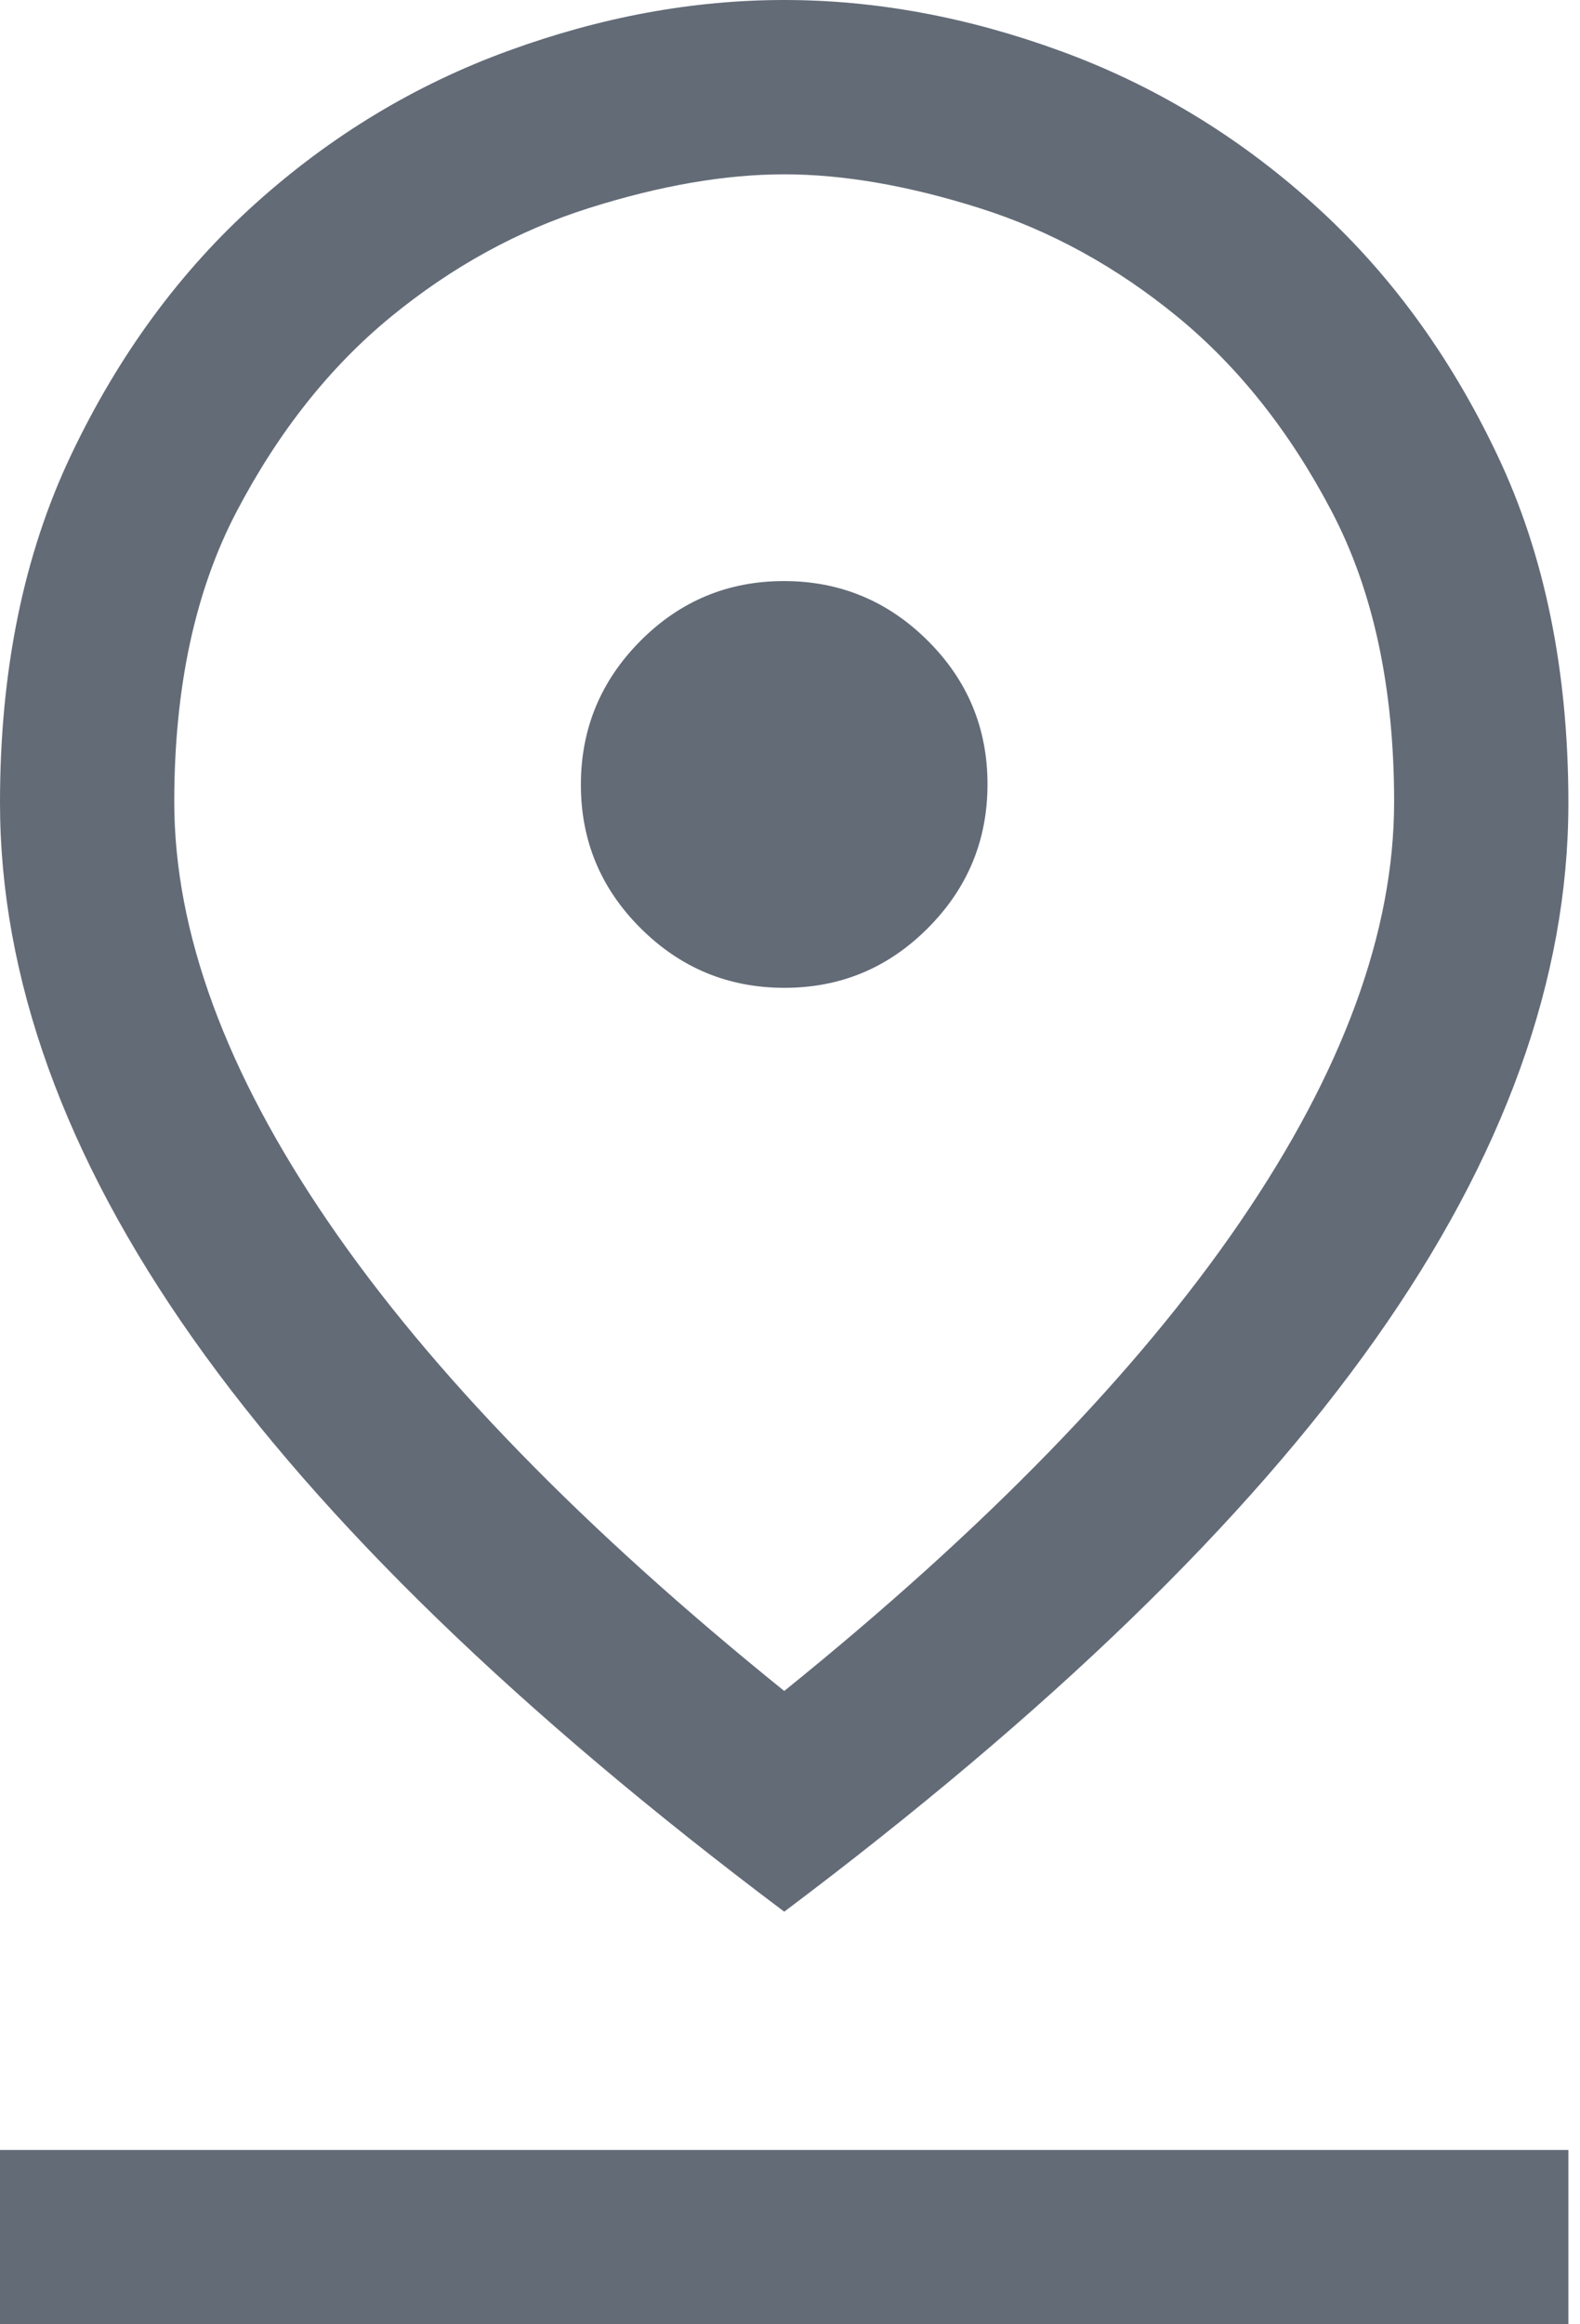 <svg width="17" height="25" viewBox="0 0 17 25" fill="none" xmlns="http://www.w3.org/2000/svg">
<path d="M8.438 18.188C10.603 16.44 12.238 14.759 13.343 13.143C14.448 11.527 15 10.021 15 8.625C15 7.396 14.776 6.354 14.328 5.5C13.88 4.646 13.328 3.949 12.672 3.41C12.015 2.871 11.304 2.48 10.538 2.238C9.772 1.996 9.072 1.875 8.438 1.875C7.803 1.875 7.103 1.996 6.337 2.238C5.571 2.48 4.86 2.871 4.203 3.41C3.547 3.949 2.995 4.646 2.547 5.5C2.099 6.354 1.875 7.396 1.875 8.625C1.875 10.021 2.427 11.527 3.532 13.143C4.637 14.759 6.272 16.44 8.438 18.188ZM8.438 20.562C5.583 18.417 3.464 16.363 2.078 14.4C0.693 12.438 0 10.515 0 8.633C0 7.211 0.255 5.964 0.766 4.891C1.276 3.818 1.938 2.917 2.75 2.188C3.562 1.458 4.469 0.911 5.468 0.547C6.468 0.182 7.457 0 8.437 0C9.416 0 10.406 0.182 11.406 0.547C12.406 0.911 13.312 1.458 14.125 2.188C14.938 2.917 15.599 3.818 16.109 4.892C16.62 5.965 16.875 7.214 16.875 8.639C16.875 10.526 16.182 12.448 14.797 14.406C13.412 16.365 11.292 18.417 8.438 20.562ZM8.44 10.625C9.043 10.625 9.557 10.411 9.984 9.982C10.412 9.553 10.625 9.037 10.625 8.435C10.625 7.832 10.411 7.318 9.982 6.891C9.553 6.464 9.037 6.25 8.435 6.25C7.832 6.25 7.318 6.464 6.891 6.893C6.464 7.322 6.25 7.838 6.25 8.44C6.25 9.043 6.464 9.557 6.893 9.984C7.322 10.412 7.838 10.625 8.44 10.625ZM0 25V23.125H16.875V25H0Z" fill="#636B77"/>
</svg>

